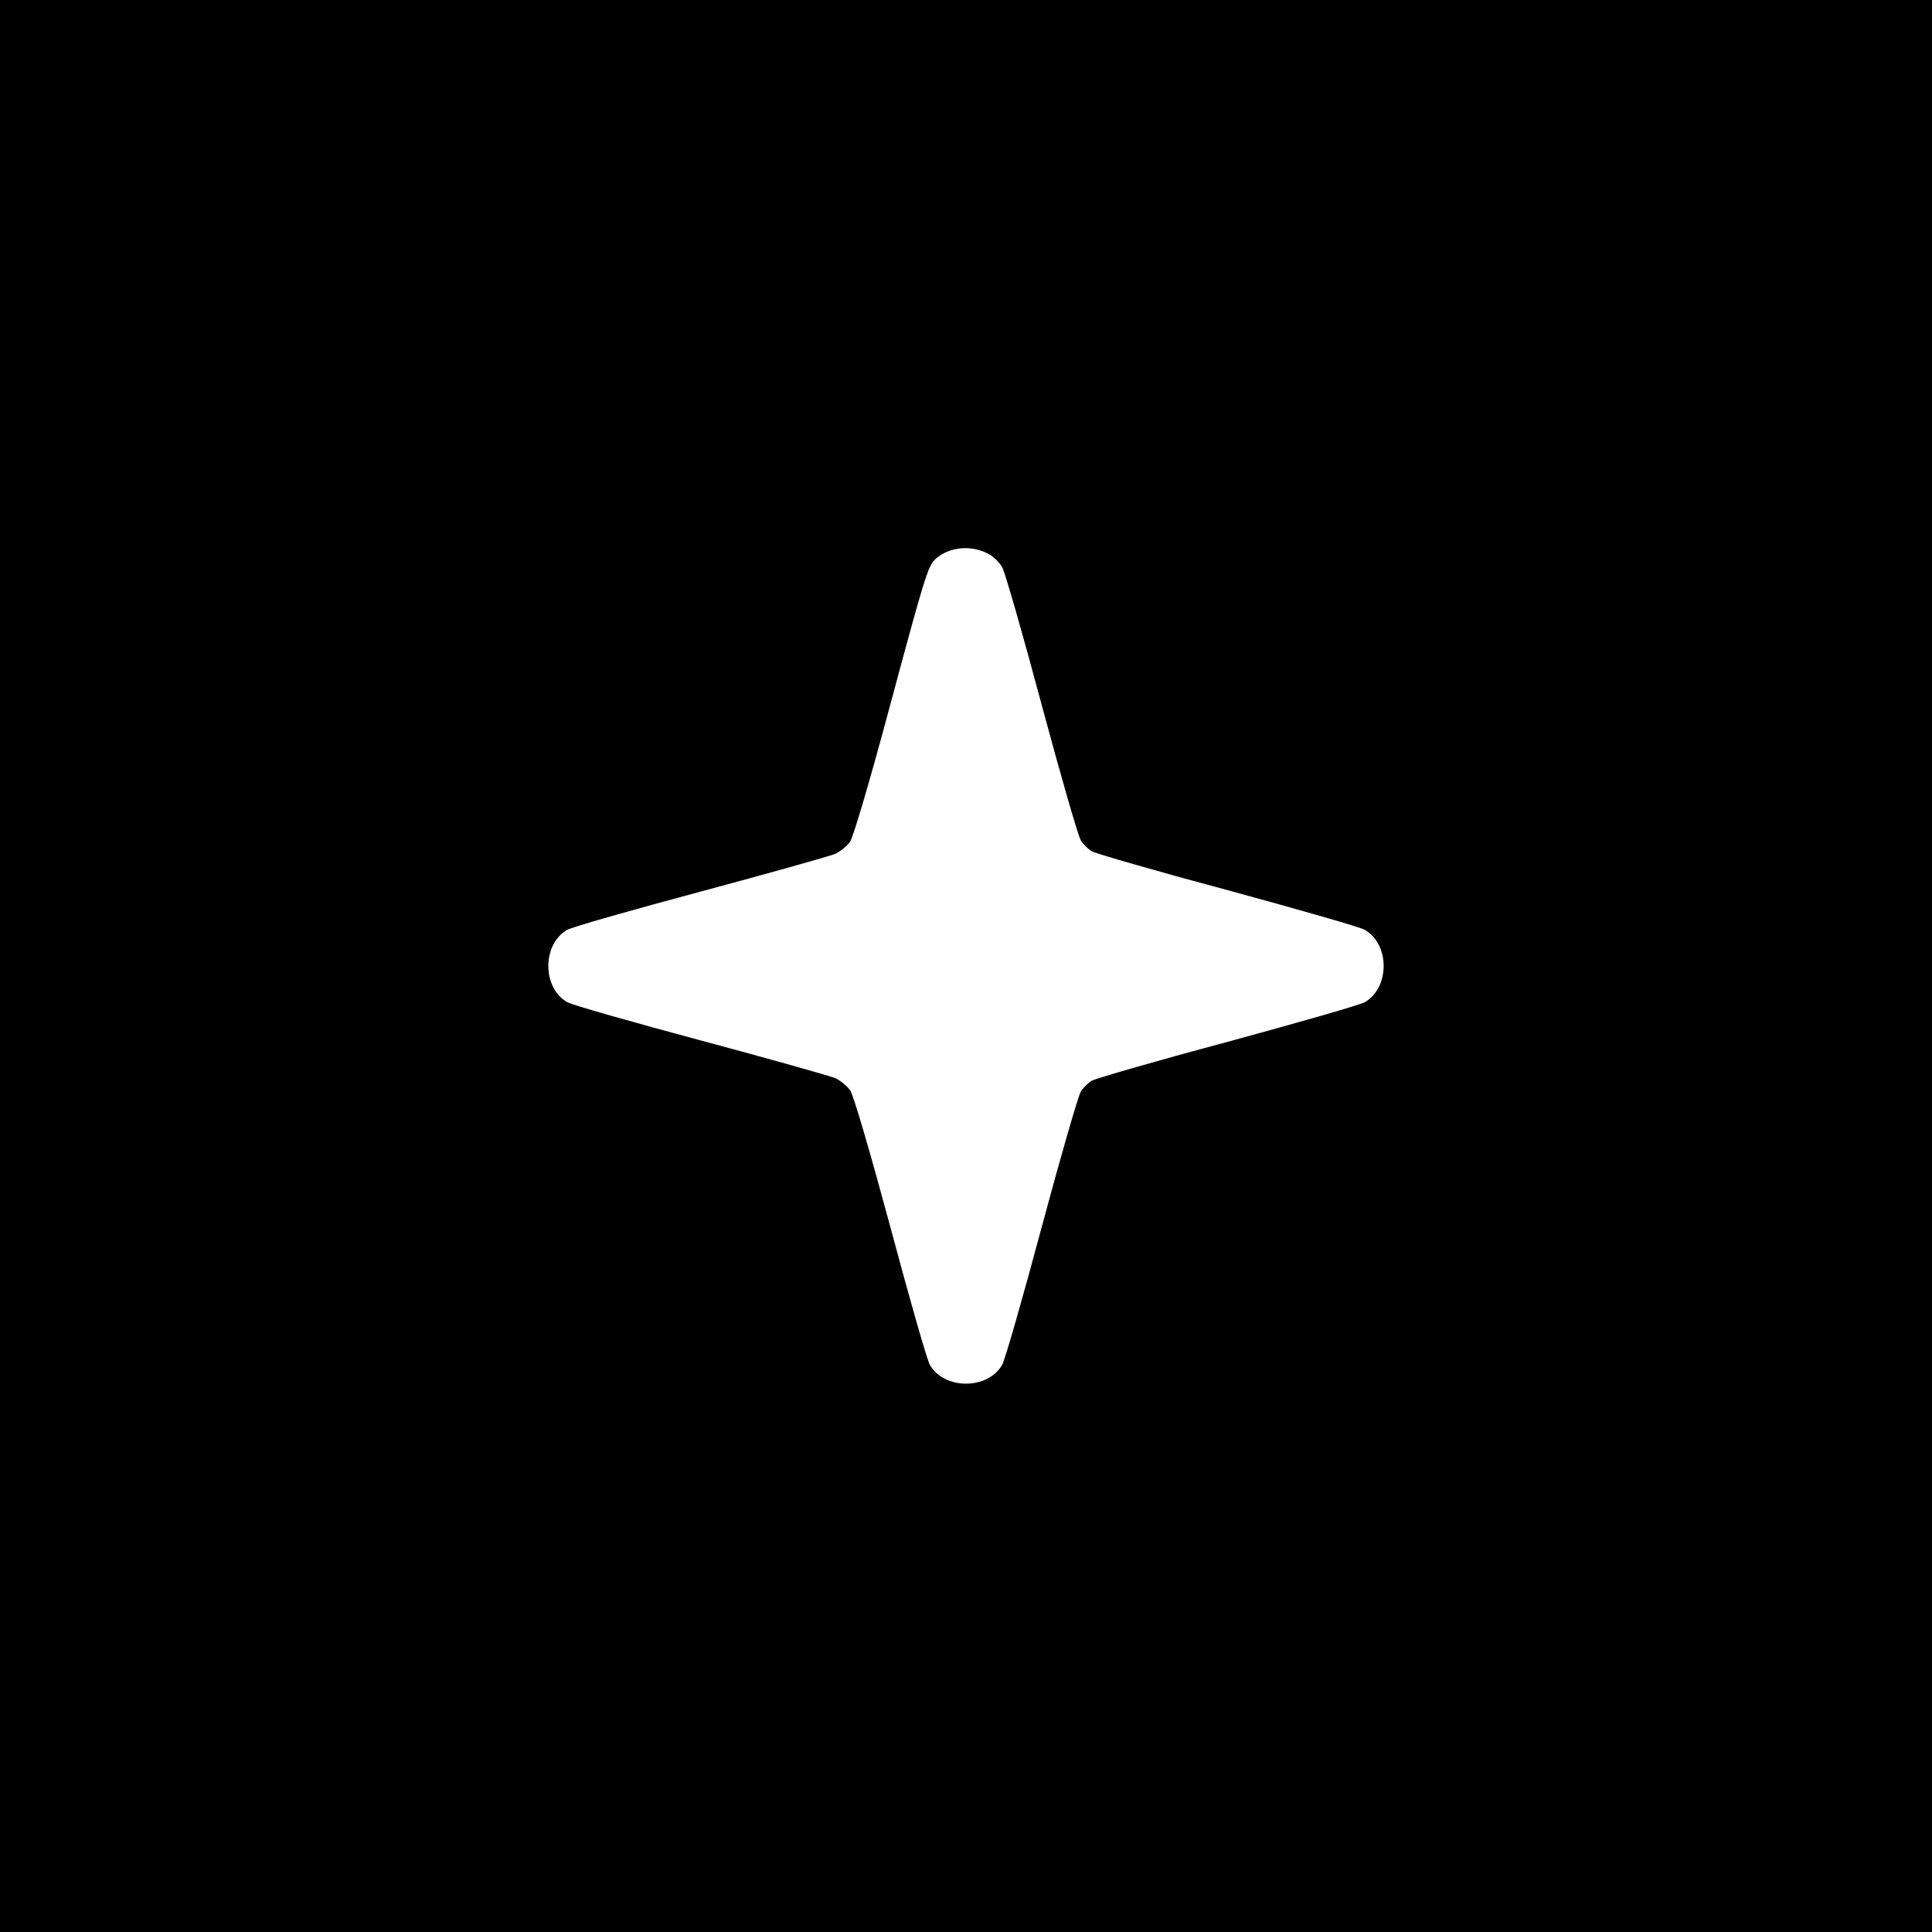 <?xml version="1.0" standalone="no"?>
<!DOCTYPE svg PUBLIC "-//W3C//DTD SVG 20010904//EN"
 "http://www.w3.org/TR/2001/REC-SVG-20010904/DTD/svg10.dtd">
<svg version="1.0" xmlns="http://www.w3.org/2000/svg"
 width="700pt" height="700pt" viewBox="0 0 700 700"
 preserveAspectRatio="xMidYMid meet">
<g transform="translate(0,700) scale(0.1,-0.1)"
fill="#000000" stroke="none">
<path d="M0 3500 l0 -3500 3500 0 3500 0 0 3500 0 3500 -3500 0 -3500 0 0
-3500z m3585 1491 c16 -9 37 -30 46 -46 10 -17 74 -240 143 -498 69 -257 133
-478 142 -492 8 -13 26 -31 39 -39 13 -8 234 -72 492 -141 257 -70 481 -134
498 -144 91 -53 91 -209 0 -262 -17 -10 -241 -74 -498 -144 -258 -69 -479
-133 -492 -141 -13 -8 -31 -26 -39 -39 -9 -14 -73 -235 -142 -492 -69 -258
-133 -481 -143 -498 -52 -91 -210 -91 -262 0 -10 17 -74 241 -143 499 -74 274
-134 480 -146 496 -11 15 -34 34 -52 43 -18 8 -238 70 -488 137 -250 67 -468
129 -485 139 -91 52 -91 210 0 262 17 10 235 72 485 139 250 67 470 129 488
137 18 9 41 28 52 43 11 16 70 215 140 476 132 491 142 523 170 549 50 45 133
52 195 16z"/>
</g>
</svg>
